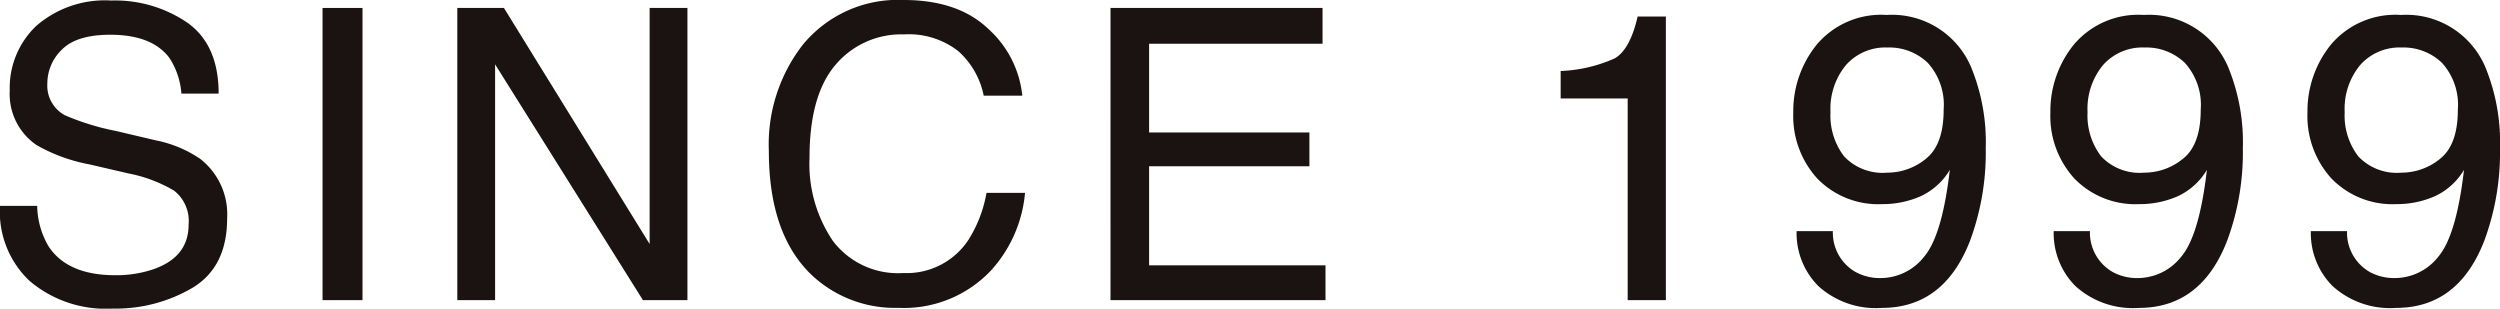 <svg xmlns="http://www.w3.org/2000/svg" width="227.085" height="28.039"><defs><clipPath id="a"><path fill="none" d="M0 0h227.085v28.039H0z" data-name="長方形 2"/></clipPath></defs><g data-name="グループ 2"><g fill="#1a1311" clip-path="url(#a)" data-name="グループ 1"><path d="M3.379 18.7a7.466 7.466 0 0 0 1.027 3.668Q6.128 25 10.48 25a10.414 10.414 0 0 0 3.551-.578q3.1-1.122 3.1-4.011a3.508 3.508 0 0 0-1.312-3.09 13 13 0 0 0-4.166-1.571l-3.486-.81a15.414 15.414 0 0 1-4.831-1.752 5.607 5.607 0 0 1-2.45-4.969A7.753 7.753 0 0 1 3.3 2.348a9.5 9.5 0 0 1 6.821-2.3 11.619 11.619 0 0 1 6.9 2.015q2.839 2.014 2.839 6.441h-3.383a6.828 6.828 0 0 0-1.108-3.27q-1.578-2.077-5.352-2.078-3.049 0-4.382 1.337A4.27 4.27 0 0 0 4.3 7.605a3.053 3.053 0 0 0 1.577 2.855 22.6 22.6 0 0 0 4.673 1.44l3.606.85a10.874 10.874 0 0 1 4.027 1.679 6.373 6.373 0 0 1 2.449 5.4q0 4.407-3.126 6.3a13.741 13.741 0 0 1-7.269 1.9 10.7 10.7 0 0 1-7.558-2.519A8.634 8.634 0 0 1 0 18.7Z" data-name="パス 1"/><path d="M29.297.723h3.631v26.539h-3.631z" data-name="長方形 1"/><path d="M41.539.723h4.235l13.235 21.443V.723h3.433v26.539H58.4L44.972 5.845v21.417h-3.433Z" data-name="パス 2"/><path d="M89.805 2.655a9.424 9.424 0 0 1 3.054 6.034h-3.505a7.326 7.326 0 0 0-2.333-4.064 7.306 7.306 0 0 0-4.906-1.5A7.8 7.8 0 0 0 75.9 5.883q-2.369 2.755-2.368 8.453a12.451 12.451 0 0 0 2.134 7.564 7.416 7.416 0 0 0 6.38 2.9 6.706 6.706 0 0 0 5.946-3.052 11.762 11.762 0 0 0 1.615-4.228h3.5a12.042 12.042 0 0 1-3.072 7.027 10.865 10.865 0 0 1-8.429 3.416 11.048 11.048 0 0 1-7.68-2.8q-4.089-3.707-4.089-11.445a14.741 14.741 0 0 1 3.071-9.635A11.159 11.159 0 0 1 82.074 0q4.981 0 7.731 2.655" data-name="パス 3"/><path d="M100.873.723h19.259v3.252h-15.754v8.058h14.561V15.1h-14.561v9H120.4v3.161h-19.53Z" data-name="パス 4"/><path d="M141.761 8.942V6.449a13.228 13.228 0 0 0 4.914-1.149q1.391-.8 2.078-3.8h2.565v25.761h-3.469V8.942Z" data-name="パス 5"/><path d="M166.486 20.993a4.111 4.111 0 0 0 2.078 3.722 4.6 4.6 0 0 0 2.24.542 5.036 5.036 0 0 0 3.975-1.943q1.642-1.943 2.33-7.885a6.021 6.021 0 0 1-2.682 2.411 8.535 8.535 0 0 1-3.442.7 7.709 7.709 0 0 1-5.917-2.328 8.424 8.424 0 0 1-2.177-5.992 9.585 9.585 0 0 1 2.15-6.191 7.659 7.659 0 0 1 6.341-2.671 7.8 7.8 0 0 1 7.8 5.092 17.931 17.931 0 0 1 1.192 7.005 23.079 23.079 0 0 1-1.427 8.413q-2.367 6.1-8.022 6.1a7.767 7.767 0 0 1-5.763-1.988 6.8 6.8 0 0 1-1.969-4.986Zm8.464-6.583q1.6-1.273 1.6-4.447a5.68 5.68 0 0 0-1.436-4.247 5.026 5.026 0 0 0-3.659-1.4 4.775 4.775 0 0 0-3.784 1.6 6.235 6.235 0 0 0-1.4 4.266 6.111 6.111 0 0 0 1.229 4.013 4.8 4.8 0 0 0 3.92 1.488 5.538 5.538 0 0 0 3.532-1.271" data-name="パス 6"/><path d="M189.839 20.993a4.111 4.111 0 0 0 2.078 3.722 4.6 4.6 0 0 0 2.24.542 5.036 5.036 0 0 0 3.975-1.943q1.643-1.943 2.33-7.885a6.021 6.021 0 0 1-2.682 2.411 8.535 8.535 0 0 1-3.442.7 7.709 7.709 0 0 1-5.917-2.328 8.424 8.424 0 0 1-2.177-5.992 9.585 9.585 0 0 1 2.15-6.191 7.659 7.659 0 0 1 6.341-2.671 7.8 7.8 0 0 1 7.8 5.092 17.931 17.931 0 0 1 1.192 7.005 23.079 23.079 0 0 1-1.427 8.413q-2.367 6.1-8.022 6.1a7.767 7.767 0 0 1-5.763-1.988 6.8 6.8 0 0 1-1.969-4.986Zm8.461-6.583q1.6-1.273 1.6-4.447a5.68 5.68 0 0 0-1.436-4.247 5.026 5.026 0 0 0-3.659-1.4 4.775 4.775 0 0 0-3.784 1.6 6.235 6.235 0 0 0-1.4 4.266 6.111 6.111 0 0 0 1.229 4.013 4.8 4.8 0 0 0 3.92 1.488 5.538 5.538 0 0 0 3.53-1.273" data-name="パス 7"/><path d="M213.192 20.993a4.111 4.111 0 0 0 2.078 3.722 4.6 4.6 0 0 0 2.24.542 5.036 5.036 0 0 0 3.975-1.943q1.643-1.943 2.33-7.885a6.021 6.021 0 0 1-2.682 2.411 8.535 8.535 0 0 1-3.442.7 7.709 7.709 0 0 1-5.917-2.328 8.424 8.424 0 0 1-2.177-5.992 9.585 9.585 0 0 1 2.15-6.191 7.659 7.659 0 0 1 6.341-2.671 7.8 7.8 0 0 1 7.805 5.092 17.931 17.931 0 0 1 1.192 7.005 23.079 23.079 0 0 1-1.427 8.413q-2.367 6.1-8.022 6.1a7.767 7.767 0 0 1-5.763-1.988 6.8 6.8 0 0 1-1.969-4.986Zm8.464-6.583q1.6-1.273 1.6-4.447a5.681 5.681 0 0 0-1.436-4.247 5.026 5.026 0 0 0-3.659-1.4 4.775 4.775 0 0 0-3.784 1.6 6.235 6.235 0 0 0-1.4 4.266 6.111 6.111 0 0 0 1.229 4.013 4.8 4.8 0 0 0 3.92 1.488 5.538 5.538 0 0 0 3.532-1.271" data-name="パス 8"/></g></g></svg>
